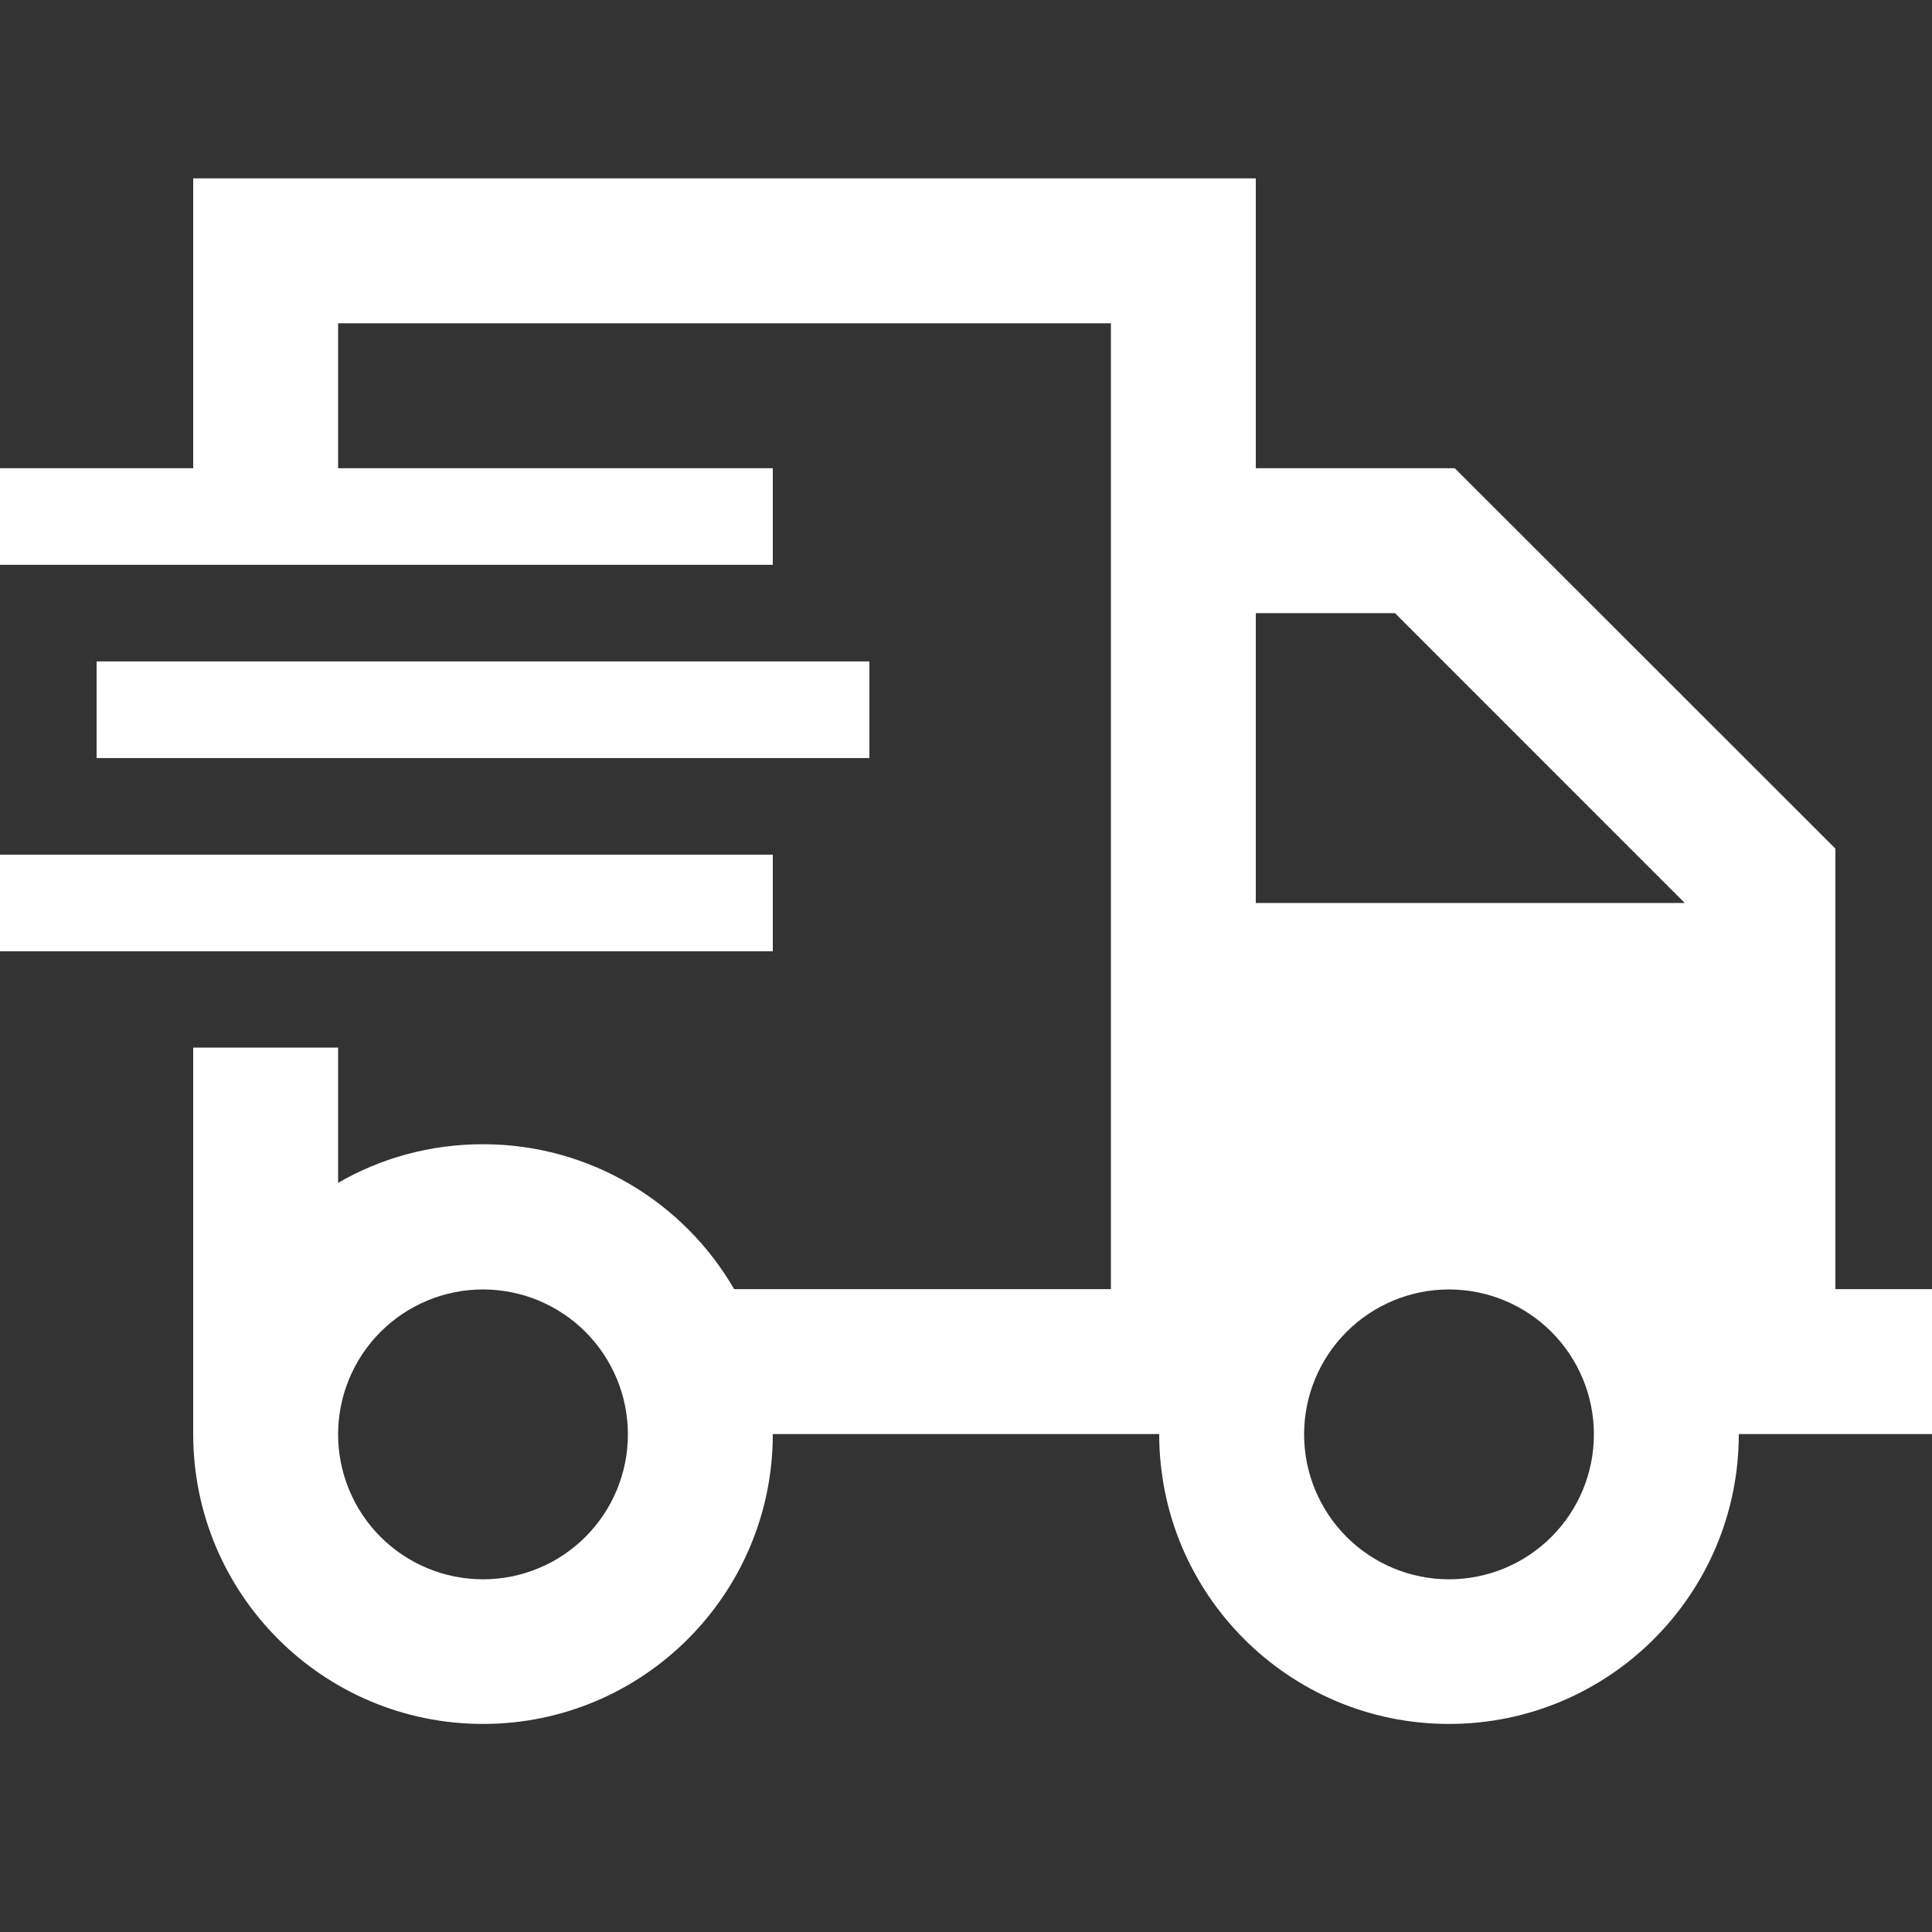 <svg xmlns="http://www.w3.org/2000/svg" width="65" height="65" viewBox="0 0 65 65" fill="none"><rect x="0" y="0" width="65" height="65" fill="#333333" stroke="none"/><path d="M37.375 10.876H11.375V15.752H24.375H26V19.003H24.375H1.625H0V15.752H1.625H6.5V10.876V6H11.375H37.375H42.25V10.876V15.752H47.938H48.943L49.654 16.463L61.039 27.84L61.75 28.551V29.557V43.372H62.562H65V48.248H62.562H58.5C58.5 53.632 54.133 58 48.75 58C43.367 58 39 53.632 39 48.248H38.188H37.375H32.5H26C26 53.632 21.633 58 16.25 58C10.867 58 6.5 53.632 6.5 48.248V43.372V35.246H11.375V39.796C12.807 38.964 14.473 38.496 16.25 38.496C19.855 38.496 23.014 40.457 24.7 43.372H32.5H37.375V10.866V10.876ZM42.25 20.628V30.38H56.682L46.932 20.628H42.25ZM21.125 48.258C21.125 46.965 20.611 45.725 19.697 44.81C18.783 43.896 17.543 43.382 16.25 43.382C14.957 43.382 13.717 43.896 12.803 44.81C11.889 45.725 11.375 46.965 11.375 48.258C11.375 49.551 11.889 50.792 12.803 51.706C13.717 52.62 14.957 53.134 16.25 53.134C17.543 53.134 18.783 52.62 19.697 51.706C20.611 50.792 21.125 49.551 21.125 48.258ZM48.75 53.134C50.043 53.134 51.283 52.62 52.197 51.706C53.111 50.792 53.625 49.551 53.625 48.258C53.625 46.965 53.111 45.725 52.197 44.81C51.283 43.896 50.043 43.382 48.75 43.382C47.457 43.382 46.217 43.896 45.303 44.81C44.389 45.725 43.875 46.965 43.875 48.258C43.875 49.551 44.389 50.792 45.303 51.706C46.217 52.62 47.457 53.134 48.75 53.134ZM4.875 22.253H27.625H29.25V25.504H27.625H4.875H3.25V22.253H4.875ZM1.625 28.754H24.375H26V32.005H24.375H1.625H0V28.754H1.625Z" fill="white"></path></svg>